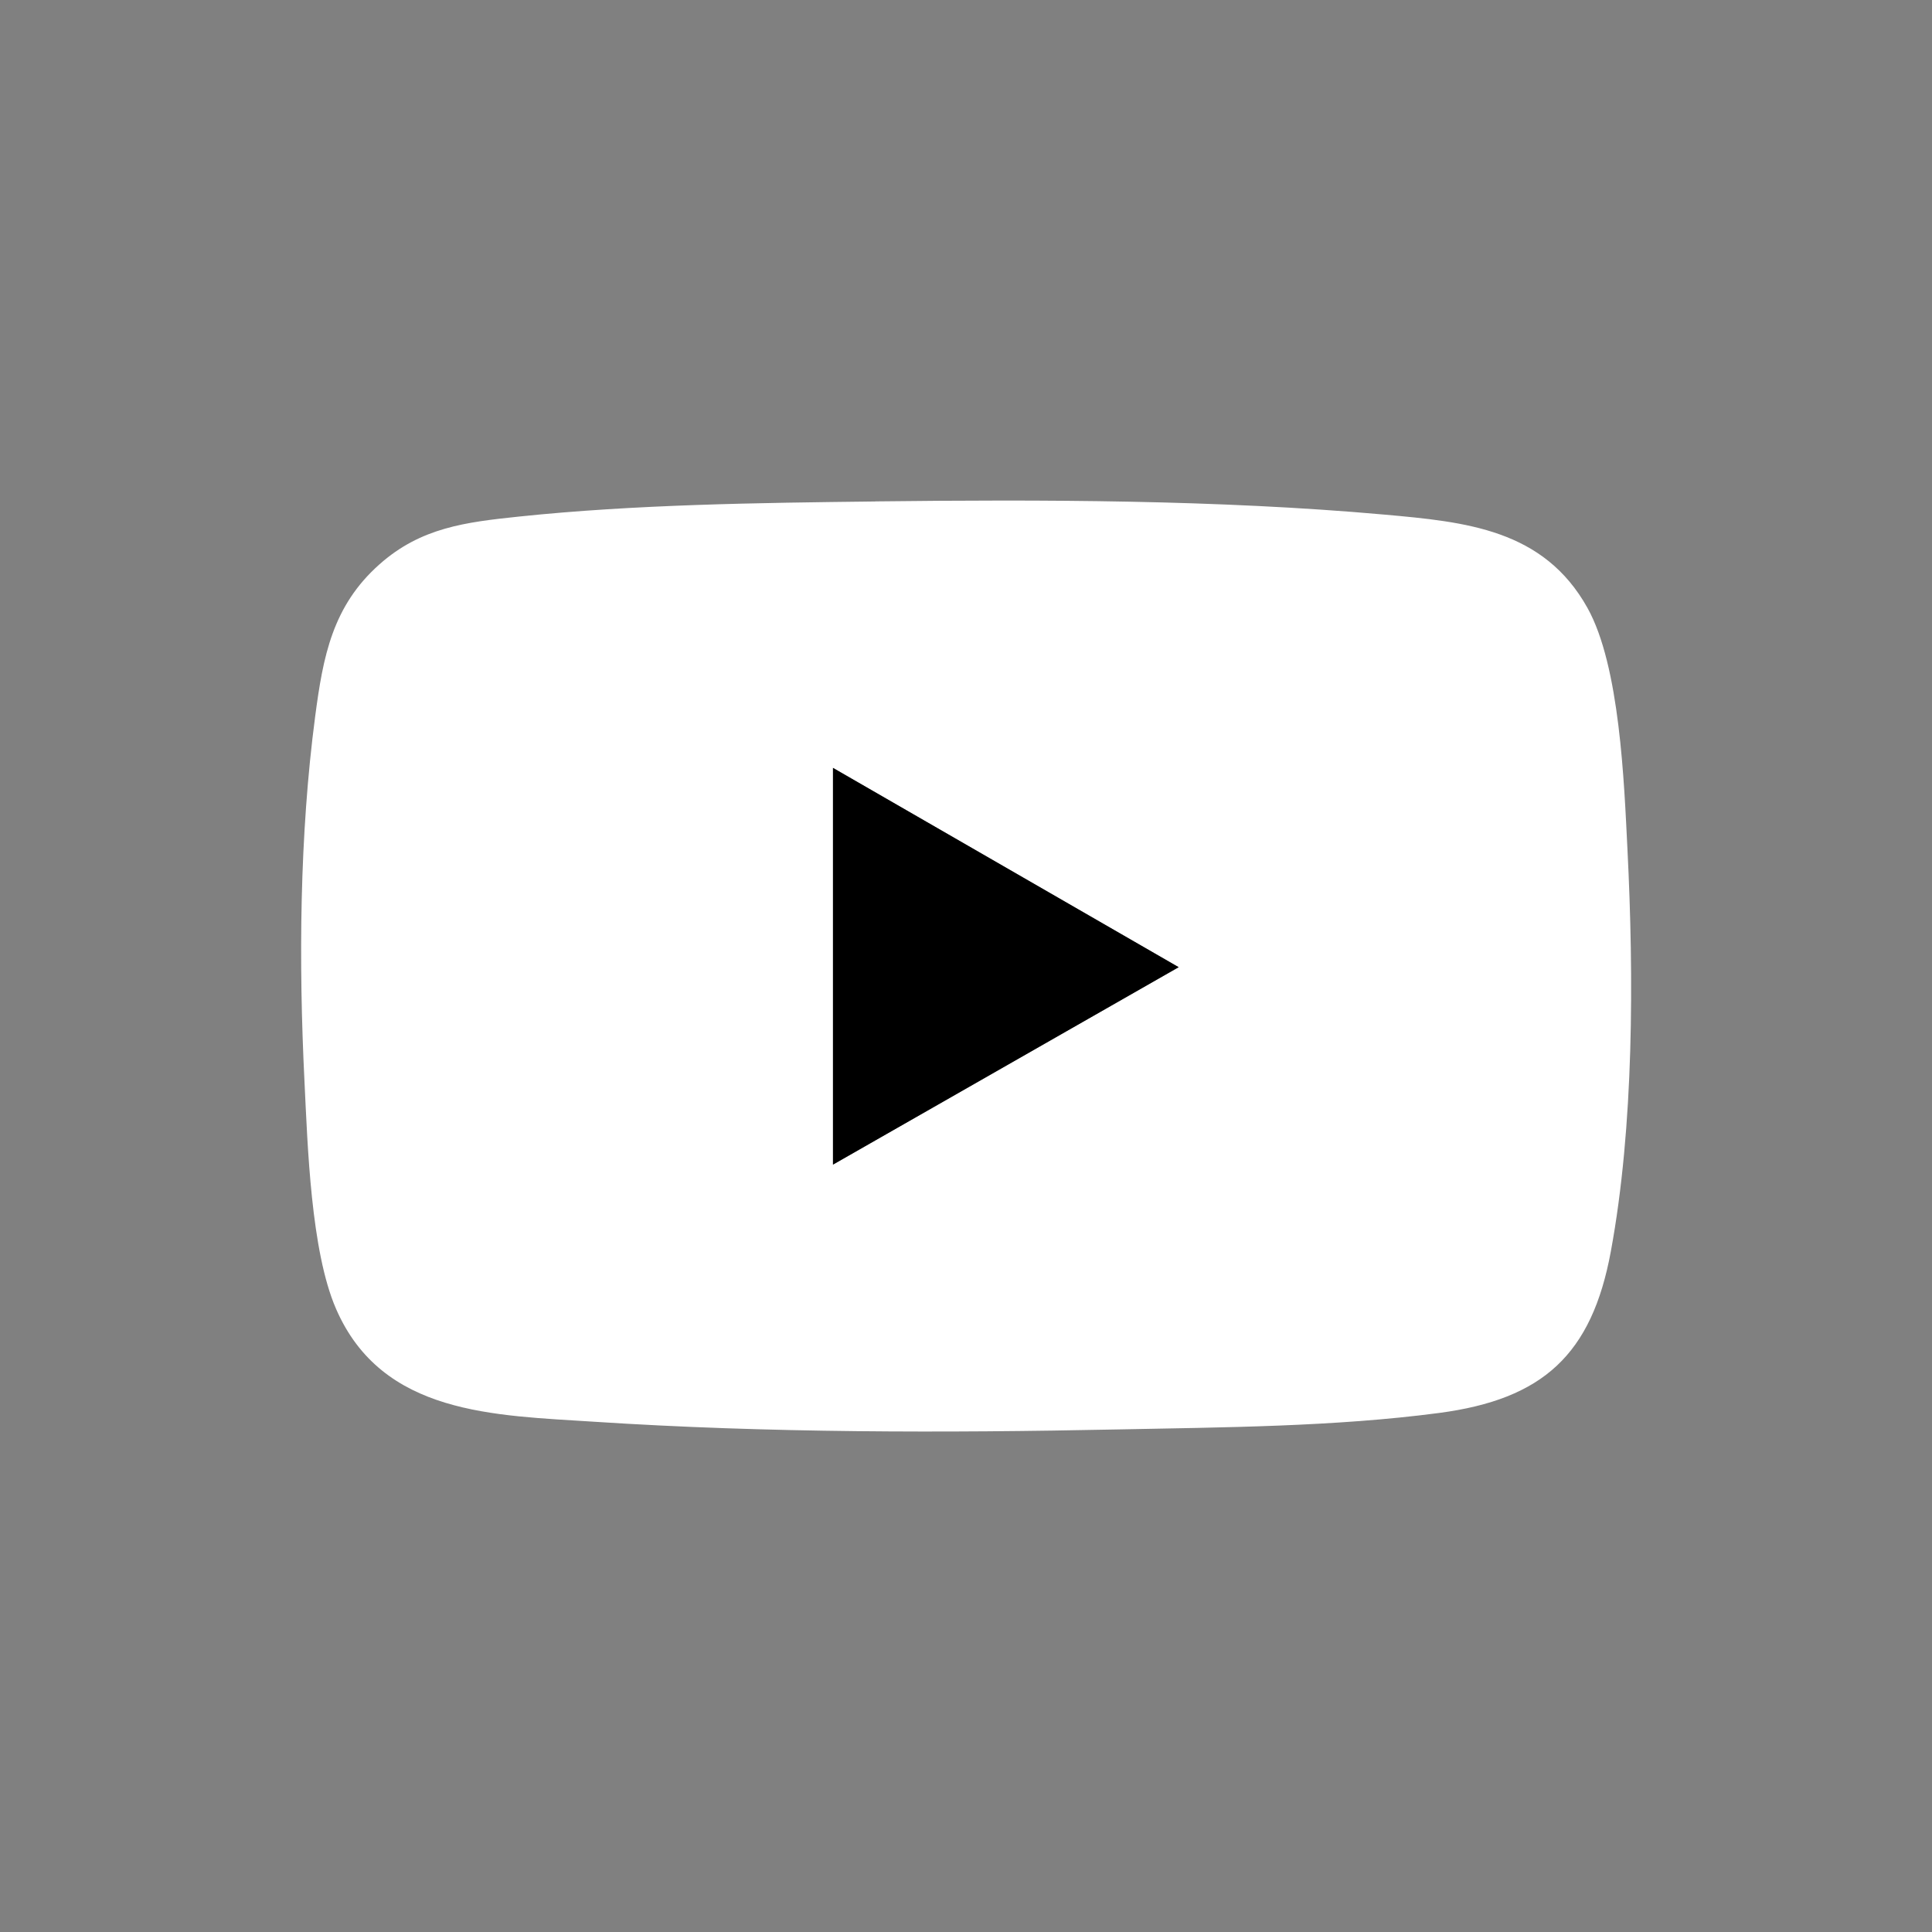 <?xml version="1.0" encoding="UTF-8"?>
<svg id="Layer_1" data-name="Layer 1" xmlns="http://www.w3.org/2000/svg" viewBox="0 0 269.49 269.49">
  <rect x="0" y="0" width="269.49" height="269.49" fill="#808080" stroke="none"/>
  <defs>
    <style>
      .cls-1 {
        fill: #fff;
      }
    </style>
  </defs>
  <path class="cls-1" d="M122.07,69.94c23.3-.27,47.86-.23,71.02,1.84,11.38,1.02,22.23,2.04,28.35,13.03,4.51,8.1,5.1,24.28,5.57,33.66.89,17.72.91,38.61-2.32,56.1-2.66,14.4-9.49,20.61-23.95,22.52-14.58,1.93-30.15,2-44.85,2.3-24.17.49-48.82.5-72.93-1.07-13.97-.91-29.65-.93-36.09-15.76-3.51-8.08-3.96-22.76-4.4-31.73-.82-16.62-.69-34.34,1.49-50.88,1.1-8.36,2.4-15.41,8.98-21.24,5.77-5.12,12-5.87,19.41-6.65,16.21-1.7,33.42-1.92,49.74-2.11ZM116.19,107.11v55.34l48.22-27.54-48.22-27.8Z"/>
  <polygon points="116.19 107.11 164.41 134.91 116.19 162.45 116.19 107.11"/>
</svg>